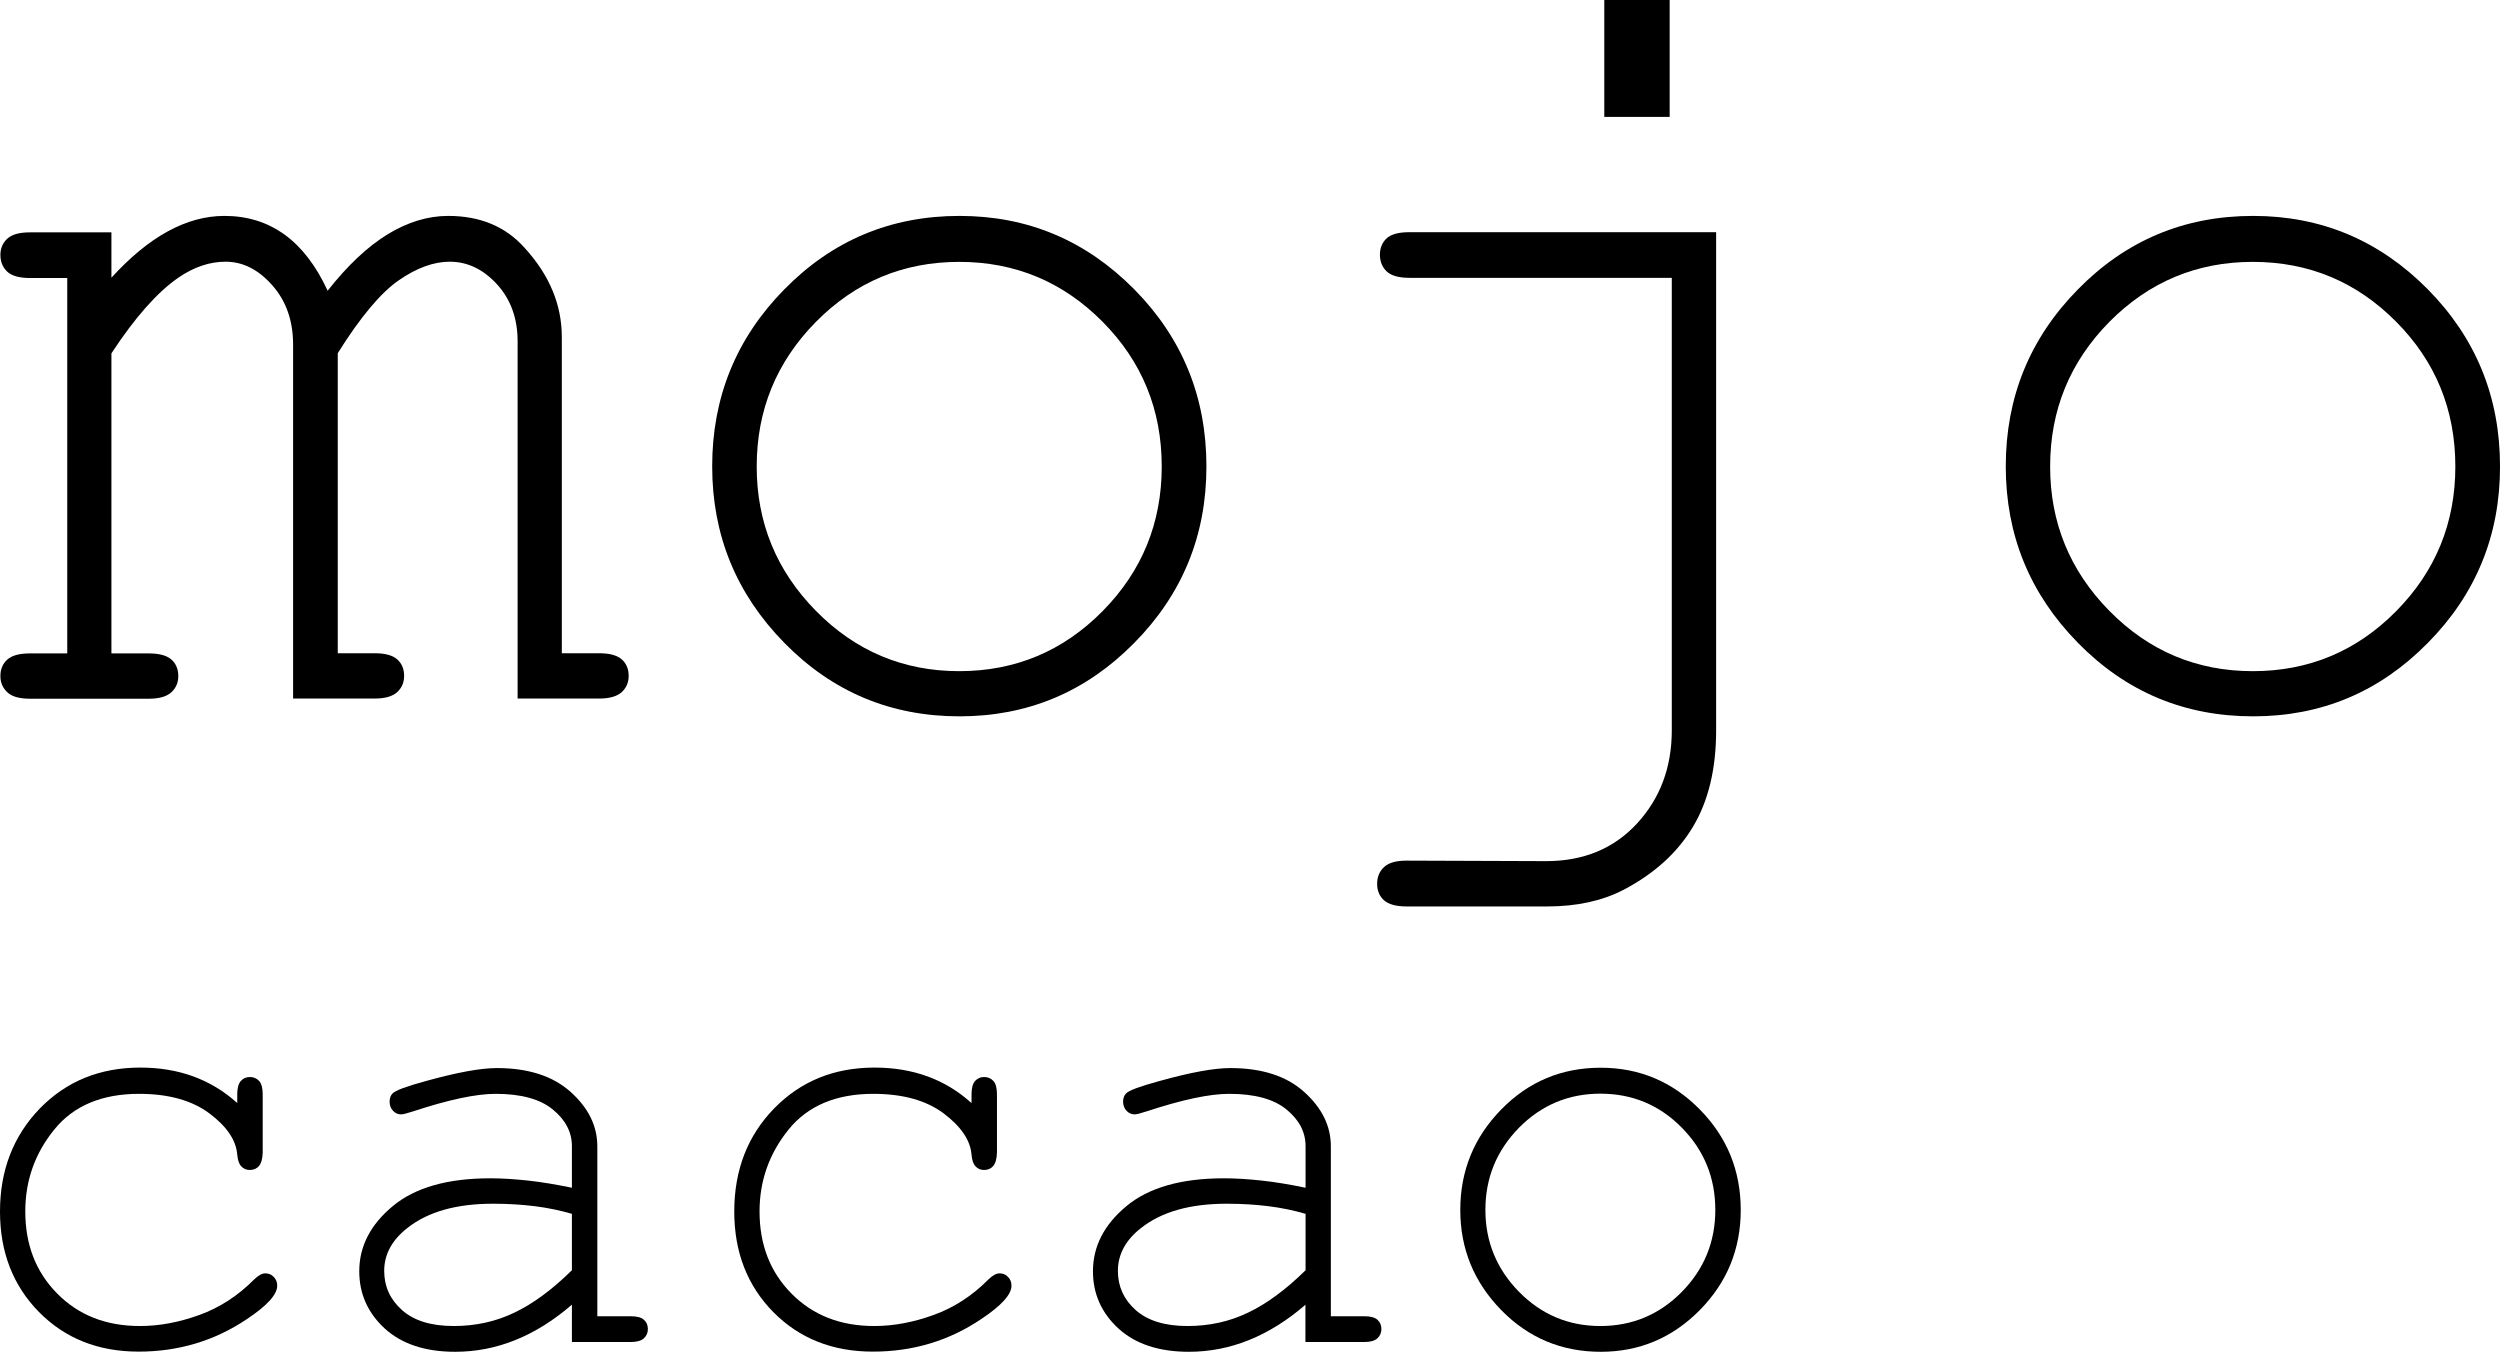 <?xml version="1.0" encoding="UTF-8"?> <svg xmlns="http://www.w3.org/2000/svg" width="88" height="48" viewBox="0 0 88 48" fill="none"><g clip-path="url(#clip0_1189_22)"><path d="M3.917 9.781C5.237 8.329 6.563 7.6 7.9 7.6C8.704 7.6 9.404 7.818 10.012 8.254C10.615 8.69 11.126 9.35 11.533 10.234C12.228 9.35 12.928 8.69 13.634 8.254C14.346 7.818 15.058 7.6 15.775 7.6C16.9 7.6 17.796 7.973 18.461 8.719C19.34 9.677 19.776 10.728 19.776 11.864C19.776 15.572 19.776 19.286 19.776 22.994C20.212 22.994 20.654 22.994 21.09 22.994C21.457 22.994 21.727 23.068 21.888 23.212C22.049 23.355 22.129 23.55 22.129 23.791C22.129 24.021 22.049 24.21 21.888 24.36C21.727 24.509 21.463 24.589 21.09 24.589C20.132 24.589 19.179 24.589 18.22 24.589C18.22 20.399 18.22 16.209 18.22 12.019C18.22 11.21 17.979 10.538 17.497 10.01C17.015 9.482 16.458 9.212 15.832 9.212C15.264 9.212 14.667 9.431 14.036 9.867C13.405 10.303 12.687 11.158 11.889 12.432C11.889 15.951 11.889 19.475 11.889 22.994C12.32 22.994 12.756 22.994 13.187 22.994C13.56 22.994 13.824 23.068 13.984 23.212C14.145 23.355 14.225 23.55 14.225 23.791C14.225 24.021 14.145 24.21 13.984 24.36C13.824 24.509 13.56 24.589 13.187 24.589C12.228 24.589 11.275 24.589 10.317 24.589C10.317 20.439 10.317 16.284 10.317 12.134C10.317 11.284 10.07 10.59 9.582 10.039C9.094 9.488 8.549 9.212 7.94 9.212C7.384 9.212 6.833 9.396 6.293 9.764C5.541 10.28 4.749 11.175 3.922 12.438C3.922 15.957 3.922 19.481 3.922 23C4.359 23 4.801 23 5.237 23C5.61 23 5.874 23.074 6.035 23.218C6.195 23.361 6.276 23.556 6.276 23.797C6.276 24.027 6.195 24.216 6.035 24.366C5.874 24.515 5.61 24.595 5.237 24.595C3.842 24.595 2.447 24.595 1.053 24.595C0.685 24.595 0.415 24.52 0.255 24.366C0.094 24.211 0.014 24.027 0.014 23.797C0.014 23.556 0.094 23.367 0.255 23.218C0.415 23.074 0.679 23 1.053 23C1.489 23 1.931 23 2.367 23C2.367 18.597 2.367 14.189 2.367 9.786C1.931 9.786 1.489 9.786 1.053 9.786C0.685 9.786 0.415 9.712 0.255 9.563C0.094 9.408 0.014 9.213 0.014 8.971C0.014 8.748 0.094 8.552 0.255 8.403C0.415 8.254 0.679 8.179 1.053 8.179C2.011 8.179 2.964 8.179 3.922 8.179C3.922 8.719 3.922 9.253 3.922 9.792L3.917 9.781Z" fill="black"></path><path d="M40.893 16.422C40.893 14.424 40.199 12.725 38.81 11.325C37.421 9.924 35.739 9.218 33.765 9.218C31.79 9.218 30.108 9.924 28.719 11.331C27.33 12.742 26.636 14.436 26.636 16.422C26.636 18.396 27.33 20.089 28.719 21.501C30.108 22.913 31.79 23.625 33.765 23.625C35.739 23.625 37.421 22.919 38.81 21.513C40.199 20.107 40.893 18.408 40.893 16.422ZM42.466 16.422C42.466 18.85 41.617 20.922 39.918 22.638C38.219 24.36 36.17 25.215 33.776 25.215C31.354 25.215 29.299 24.354 27.606 22.626C25.913 20.899 25.069 18.832 25.069 16.416C25.069 13.988 25.913 11.91 27.606 10.188C29.299 8.461 31.354 7.6 33.776 7.6C36.17 7.6 38.219 8.461 39.918 10.177C41.617 11.893 42.466 13.976 42.466 16.416V16.422Z" fill="black"></path><path d="M49.612 9.78C49.244 9.78 48.974 9.706 48.814 9.557C48.653 9.402 48.573 9.207 48.573 8.965C48.573 8.742 48.647 8.546 48.802 8.397C48.957 8.248 49.227 8.173 49.606 8.173C53.205 8.173 56.803 8.173 60.408 8.173C60.408 14.016 60.408 19.865 60.408 25.708C60.408 27.057 60.138 28.194 59.593 29.101C59.048 30.013 58.233 30.754 57.148 31.322C56.396 31.712 55.501 31.907 54.462 31.907C52.814 31.907 51.167 31.907 49.514 31.907C49.141 31.907 48.877 31.833 48.716 31.689C48.556 31.546 48.475 31.351 48.475 31.11C48.475 30.868 48.556 30.673 48.716 30.524C48.877 30.369 49.141 30.294 49.514 30.294C51.15 30.3 52.786 30.306 54.422 30.312C55.742 30.312 56.809 29.87 57.624 28.986C58.439 28.102 58.847 27.006 58.847 25.708C58.847 20.399 58.847 15.09 58.847 9.78C55.765 9.78 52.682 9.78 49.606 9.78H49.612Z" fill="black"></path><path d="M86.428 16.422C86.428 14.424 85.734 12.725 84.345 11.325C82.956 9.924 81.274 9.218 79.299 9.218C77.325 9.218 75.643 9.924 74.248 11.331C72.859 12.742 72.165 14.436 72.165 16.422C72.165 18.396 72.859 20.089 74.248 21.501C75.637 22.913 77.319 23.625 79.299 23.625C81.274 23.625 82.956 22.919 84.345 21.513C85.734 20.107 86.428 18.408 86.428 16.422ZM88.001 16.422C88.001 18.85 87.151 20.922 85.452 22.638C83.753 24.36 81.71 25.215 79.311 25.215C76.889 25.215 74.834 24.354 73.141 22.626C71.447 20.899 70.603 18.832 70.603 16.416C70.603 13.988 71.447 11.91 73.141 10.188C74.834 8.461 76.889 7.6 79.311 7.6C81.704 7.6 83.753 8.461 85.452 10.177C87.151 11.893 88.001 13.976 88.001 16.416V16.422Z" fill="black"></path><path d="M56.471 4.115H58.772V0H56.471V4.115Z" fill="black"></path><path d="M8.351 38.824C8.351 38.721 8.351 38.623 8.351 38.526C8.351 38.302 8.392 38.147 8.478 38.049C8.564 37.957 8.667 37.911 8.793 37.911C8.925 37.911 9.034 37.957 9.121 38.049C9.207 38.141 9.247 38.302 9.247 38.526C9.247 39.209 9.247 39.886 9.247 40.569C9.241 40.793 9.195 40.948 9.115 41.045C9.034 41.137 8.925 41.183 8.793 41.183C8.673 41.183 8.575 41.143 8.495 41.057C8.415 40.977 8.369 40.839 8.351 40.644C8.311 40.133 7.984 39.651 7.37 39.191C6.756 38.732 5.929 38.503 4.896 38.503C3.587 38.503 2.589 38.922 1.911 39.76C1.228 40.598 0.89 41.562 0.89 42.641C0.89 43.812 1.263 44.776 2.015 45.534C2.767 46.297 3.737 46.676 4.925 46.676C5.614 46.676 6.308 46.544 7.02 46.286C7.731 46.028 8.374 45.614 8.948 45.035C9.098 44.891 9.224 44.822 9.339 44.822C9.459 44.822 9.557 44.862 9.637 44.949C9.717 45.029 9.758 45.132 9.758 45.258C9.758 45.568 9.402 45.959 8.696 46.429C7.554 47.199 6.279 47.577 4.879 47.577C3.455 47.577 2.29 47.112 1.372 46.183C0.459 45.253 0 44.076 0 42.647C0 41.189 0.471 39.984 1.401 39.019C2.336 38.061 3.513 37.579 4.936 37.579C6.291 37.579 7.422 37.992 8.34 38.818L8.351 38.824Z" fill="black"></path><path d="M60.379 42.59C60.379 41.453 59.983 40.489 59.197 39.691C58.41 38.893 57.452 38.497 56.332 38.497C55.213 38.497 54.255 38.899 53.468 39.697C52.682 40.5 52.286 41.459 52.286 42.59C52.286 43.709 52.682 44.667 53.468 45.471C54.26 46.275 55.213 46.676 56.332 46.676C57.452 46.676 58.41 46.275 59.197 45.477C59.983 44.679 60.379 43.715 60.379 42.59ZM61.274 42.59C61.274 43.967 60.792 45.144 59.828 46.12C58.864 47.095 57.704 47.583 56.344 47.583C54.972 47.583 53.801 47.095 52.843 46.114C51.884 45.132 51.402 43.961 51.402 42.59C51.402 41.212 51.884 40.035 52.843 39.054C53.801 38.072 54.972 37.584 56.344 37.584C57.704 37.584 58.864 38.072 59.828 39.048C60.792 40.024 61.274 41.206 61.274 42.59Z" fill="black"></path><path d="M45.956 42.727C45.543 42.606 45.107 42.515 44.642 42.457C44.177 42.4 43.695 42.371 43.178 42.371C41.898 42.371 40.894 42.652 40.171 43.221C39.625 43.645 39.35 44.151 39.35 44.736C39.35 45.281 39.556 45.74 39.975 46.114C40.395 46.487 41.003 46.676 41.801 46.676C42.564 46.676 43.276 46.521 43.93 46.205C44.584 45.895 45.262 45.396 45.956 44.713C45.956 44.053 45.956 43.387 45.956 42.721V42.727ZM45.956 45.924C44.676 47.032 43.305 47.583 41.847 47.583C40.791 47.583 39.964 47.307 39.367 46.762C38.77 46.211 38.472 45.54 38.472 44.748C38.472 43.875 38.862 43.112 39.648 42.457C40.435 41.803 41.577 41.476 43.087 41.476C43.494 41.476 43.936 41.505 44.412 41.556C44.889 41.608 45.405 41.694 45.956 41.809C45.956 41.321 45.956 40.833 45.956 40.345C45.956 39.851 45.733 39.421 45.285 39.054C44.837 38.686 44.166 38.503 43.264 38.503C42.576 38.503 41.611 38.709 40.371 39.117C40.148 39.191 40.004 39.226 39.941 39.226C39.832 39.226 39.734 39.186 39.654 39.099C39.574 39.013 39.533 38.904 39.533 38.778C39.533 38.658 39.568 38.56 39.637 38.491C39.734 38.382 40.13 38.239 40.825 38.049C41.916 37.745 42.742 37.596 43.305 37.596C44.418 37.596 45.291 37.877 45.91 38.439C46.536 39.002 46.846 39.639 46.846 40.351C46.846 42.343 46.846 44.34 46.846 46.332C47.236 46.332 47.632 46.332 48.023 46.332C48.241 46.332 48.396 46.372 48.488 46.458C48.579 46.538 48.625 46.647 48.625 46.785C48.625 46.911 48.579 47.02 48.488 47.106C48.396 47.193 48.241 47.239 48.023 47.239C47.334 47.239 46.645 47.239 45.951 47.239C45.951 46.802 45.951 46.372 45.951 45.936L45.956 45.924Z" fill="black"></path><path d="M34.198 38.824C34.198 38.721 34.198 38.623 34.198 38.526C34.198 38.302 34.238 38.147 34.324 38.049C34.41 37.957 34.513 37.911 34.639 37.911C34.772 37.911 34.881 37.957 34.967 38.049C35.053 38.141 35.093 38.302 35.093 38.526C35.093 39.209 35.093 39.886 35.093 40.569C35.087 40.793 35.041 40.948 34.961 41.045C34.881 41.137 34.772 41.183 34.639 41.183C34.519 41.183 34.421 41.143 34.341 41.057C34.261 40.977 34.215 40.839 34.198 40.644C34.157 40.133 33.825 39.651 33.216 39.191C32.602 38.732 31.775 38.503 30.742 38.503C29.434 38.503 28.435 38.922 27.758 39.76C27.08 40.598 26.736 41.562 26.736 42.641C26.736 43.812 27.109 44.776 27.861 45.534C28.613 46.297 29.583 46.676 30.771 46.676C31.46 46.676 32.154 46.544 32.866 46.286C33.578 46.028 34.221 45.614 34.794 45.035C34.944 44.891 35.07 44.822 35.185 44.822C35.305 44.822 35.403 44.862 35.483 44.949C35.564 45.029 35.604 45.132 35.604 45.258C35.604 45.568 35.248 45.959 34.542 46.429C33.4 47.199 32.131 47.577 30.725 47.577C29.302 47.577 28.136 47.112 27.218 46.183C26.305 45.253 25.846 44.076 25.846 42.647C25.846 41.189 26.311 39.984 27.247 39.019C28.182 38.061 29.359 37.579 30.782 37.579C32.137 37.579 33.268 37.992 34.186 38.818L34.198 38.824Z" fill="black"></path><path d="M20.131 42.727C19.717 42.606 19.281 42.515 18.816 42.457C18.351 42.4 17.863 42.371 17.353 42.371C16.067 42.371 15.068 42.652 14.345 43.221C13.8 43.645 13.524 44.151 13.524 44.736C13.524 45.281 13.731 45.74 14.15 46.114C14.569 46.487 15.171 46.676 15.975 46.676C16.738 46.676 17.45 46.521 18.105 46.205C18.759 45.895 19.436 45.396 20.131 44.713C20.131 44.053 20.131 43.387 20.131 42.721V42.727ZM20.131 45.924C18.851 47.032 17.479 47.583 16.021 47.583C14.965 47.583 14.138 47.307 13.541 46.762C12.944 46.211 12.646 45.54 12.646 44.748C12.646 43.875 13.036 43.112 13.823 42.457C14.609 41.803 15.751 41.476 17.261 41.476C17.668 41.476 18.11 41.505 18.587 41.556C19.063 41.608 19.58 41.694 20.131 41.809C20.131 41.321 20.131 40.833 20.131 40.345C20.131 39.851 19.907 39.421 19.459 39.054C19.011 38.686 18.34 38.503 17.445 38.503C16.756 38.503 15.791 38.709 14.552 39.117C14.328 39.191 14.184 39.226 14.121 39.226C14.006 39.226 13.915 39.186 13.834 39.099C13.754 39.013 13.714 38.904 13.714 38.778C13.714 38.658 13.748 38.56 13.817 38.491C13.915 38.382 14.31 38.239 15.005 38.049C16.101 37.745 16.928 37.596 17.485 37.596C18.598 37.596 19.465 37.877 20.09 38.439C20.716 39.002 21.026 39.639 21.026 40.351C21.026 42.343 21.026 44.34 21.026 46.332C21.416 46.332 21.812 46.332 22.203 46.332C22.421 46.332 22.576 46.372 22.668 46.458C22.759 46.538 22.805 46.647 22.805 46.785C22.805 46.911 22.759 47.02 22.668 47.106C22.576 47.193 22.421 47.239 22.203 47.239C21.514 47.239 20.825 47.239 20.131 47.239C20.131 46.802 20.131 46.372 20.131 45.936V45.924Z" fill="black"></path></g><defs><clipPath id="clip0_1189_22"><rect width="88" height="48" fill="white"></rect></clipPath></defs></svg> 